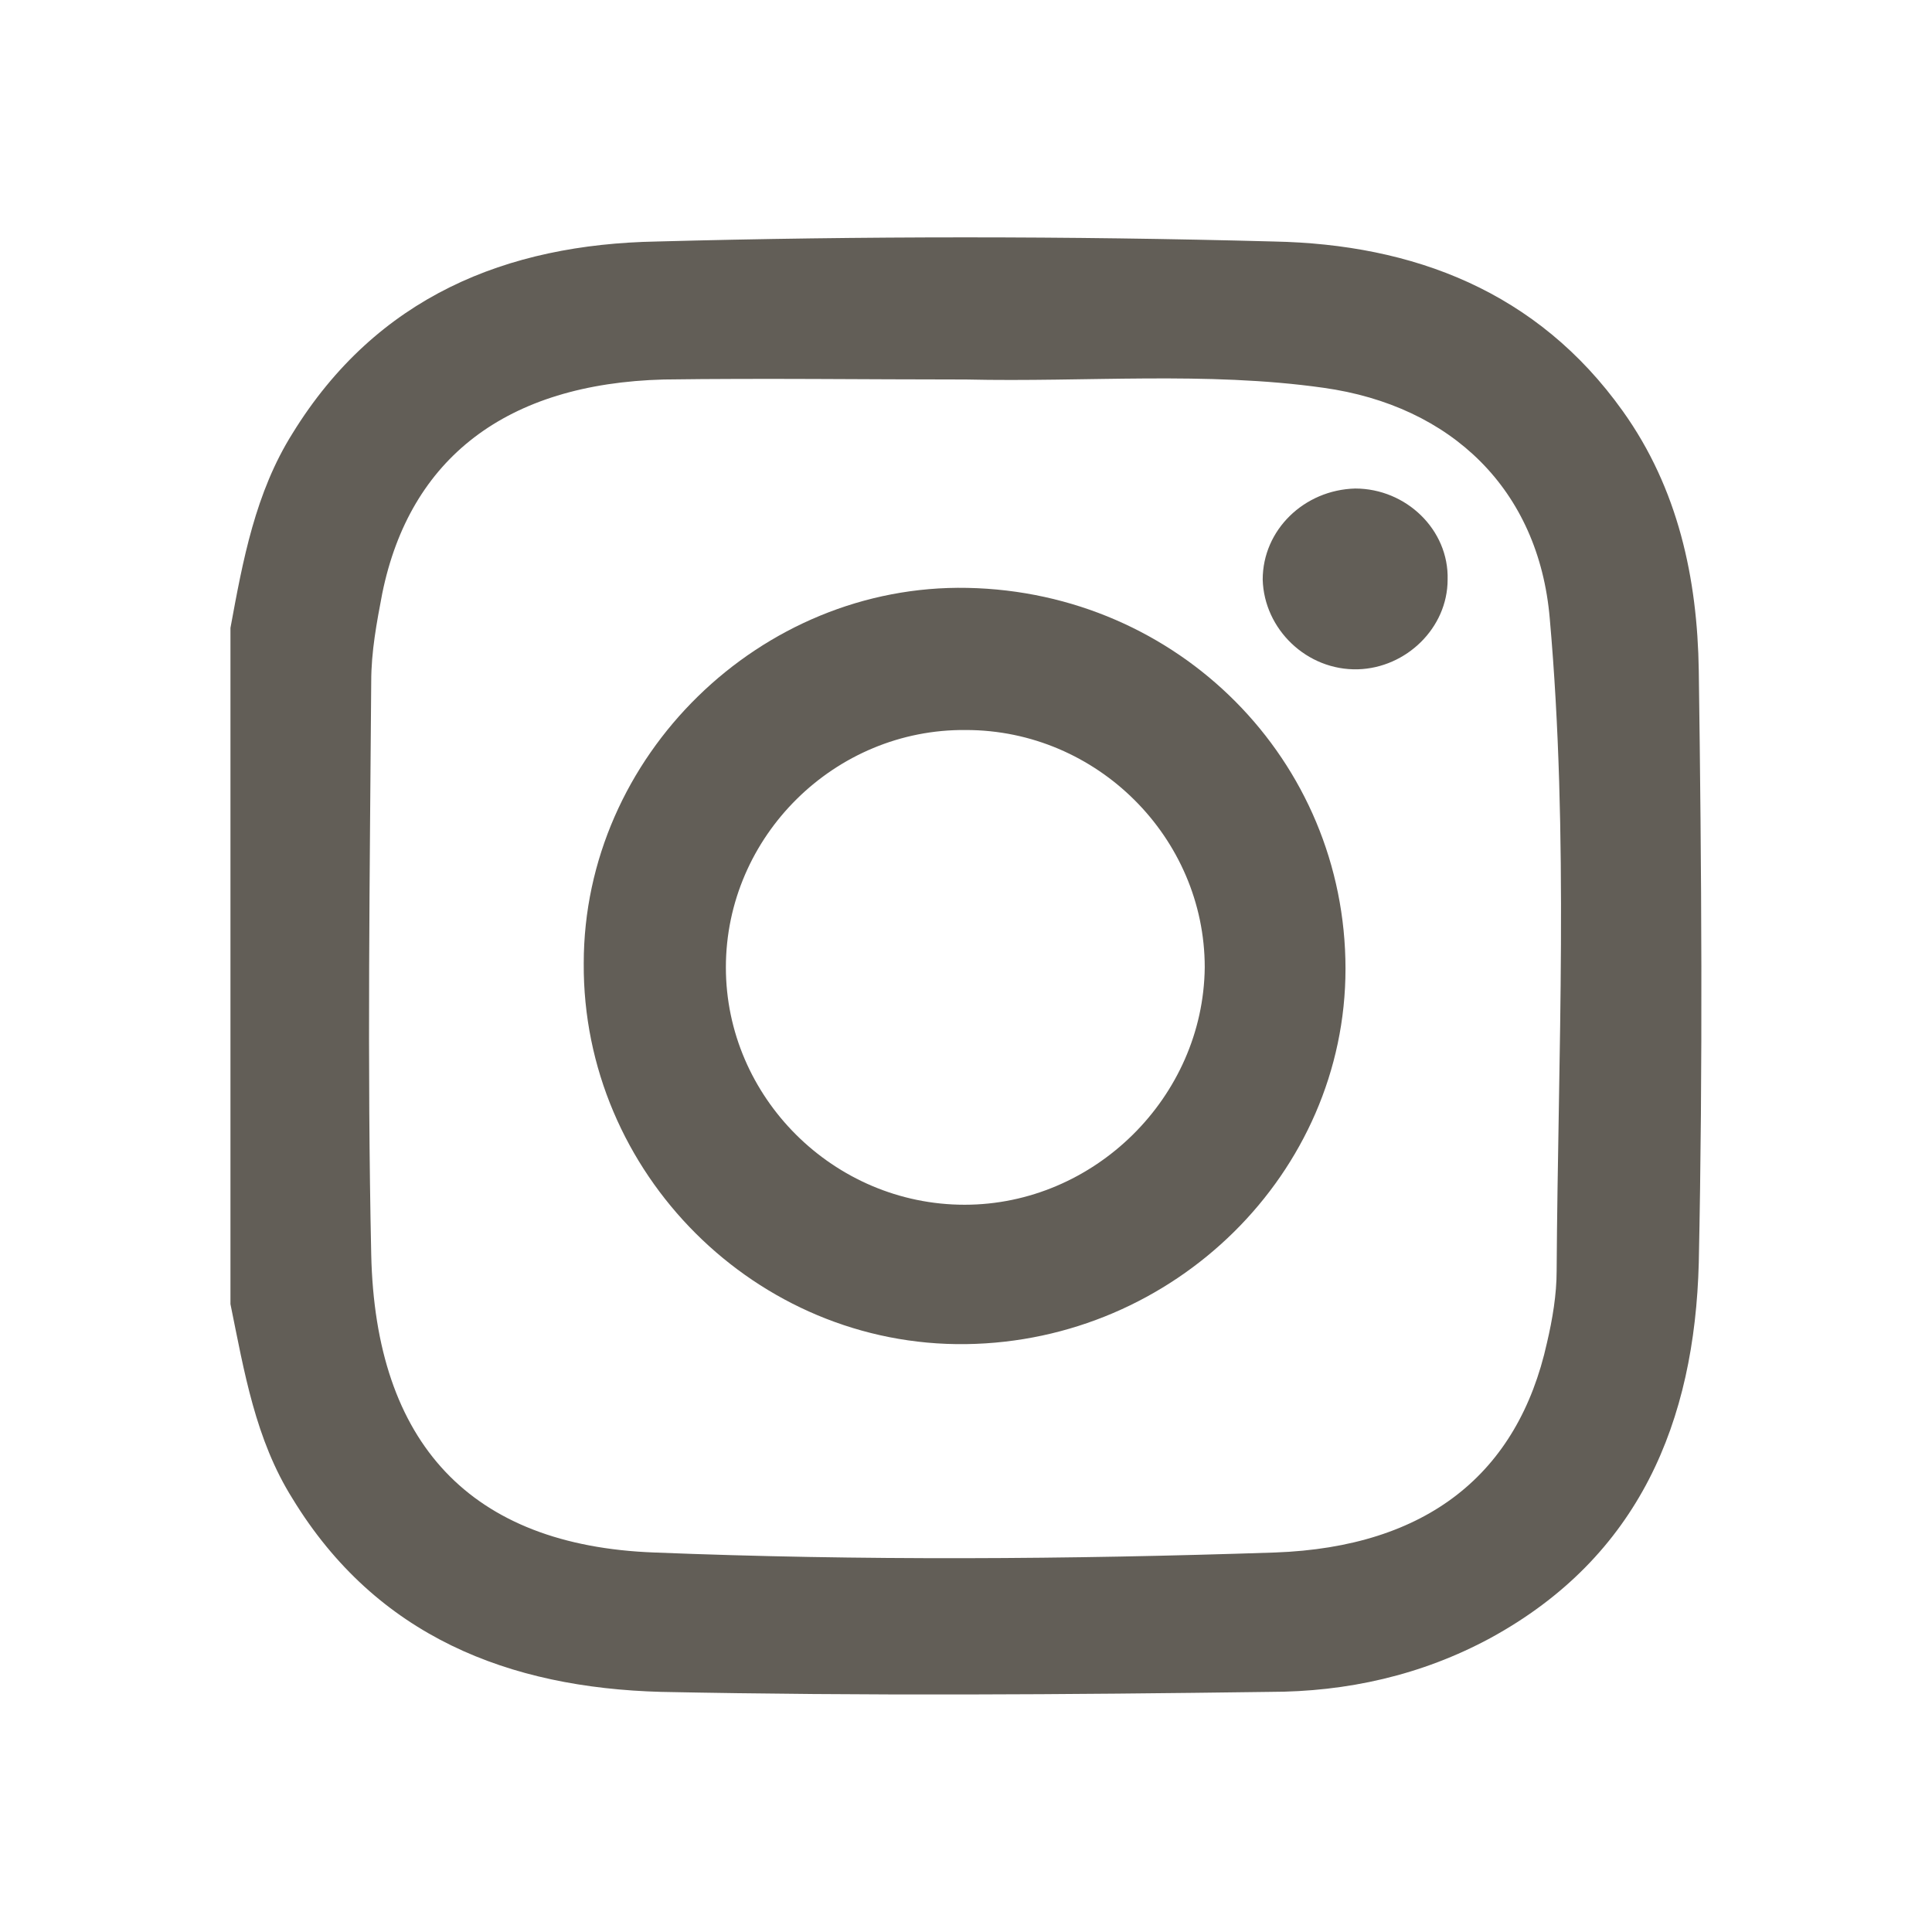 <?xml version="1.0" encoding="utf-8"?>
<!-- Generator: Adobe Illustrator 23.0.3, SVG Export Plug-In . SVG Version: 6.00 Build 0)  -->
<svg version="1.1" id="Layer_1" xmlns="http://www.w3.org/2000/svg" xmlns:xlink="http://www.w3.org/1999/xlink" x="0px" y="0px"
	 viewBox="0 0 140 140" style="enable-background:new 0 0 140 140;" xml:space="preserve">
<style type="text/css">
	.st0{fill:#625E57;}
</style>
<g>
	<g>
		<path class="st0" d="M16.7,45.5c0.9-4.9,1.8-9.8,4.5-14.1c6.1-9.9,15.5-13.7,26.4-13.9c14.9-0.4,29.8-0.4,44.7,0
			c10.1,0.2,19.1,3.6,25.3,12.3c4,5.6,5.4,12.1,5.5,18.8c0.2,14.3,0.3,28.6,0,42.9c-0.3,11.5-4.3,21.3-15.1,27.2
			c-5,2.7-10.4,3.9-16,3.9c-14.7,0.2-29.4,0.3-44.1,0c-11-0.3-20.6-4-26.7-14c-2.7-4.3-3.5-9.2-4.5-14.1
			C16.7,78.2,16.7,61.8,16.7,45.5z M70,27.5c-7.3,0-14.6-0.1-21.9,0C36.7,27.8,29.7,33.2,27.7,43c-0.4,2.1-0.8,4.2-0.8,6.4
			c-0.1,13.8-0.3,27.6,0,41.5c0.3,13.7,7.2,21.1,20.5,21.6c15,0.6,30,0.5,45,0c11-0.4,17.6-5.7,19.7-15.2c0.4-1.7,0.7-3.5,0.7-5.2
			c0.1-15.8,0.9-31.5-0.5-47.3c-0.8-9.3-7.1-15.4-16.4-16.7C87.4,26.9,78.7,27.7,70,27.5z"/>
	</g>
	<g>
		<path class="st0" d="M97.5,70.2c0,14.8-12.4,27-27.5,27.2c-15.2,0.2-27.8-12.4-27.7-27.6c0-15,12.8-27.5,27.8-27.2
			C85.4,42.9,97.5,55.1,97.5,70.2z M87.3,70.1c0-9.4-7.8-17.2-17.3-17.2c-9.5-0.1-17.4,7.7-17.4,17.2c0,9.4,7.8,17.2,17.3,17.2
			C79.3,87.3,87.2,79.5,87.3,70.1z"/>
	</g>
	<g>
		<path class="st0" d="M98.2,35.4c3.7,0,6.8,3,6.7,6.6c0,3.5-3,6.4-6.5,6.5c-3.7,0.1-6.8-2.9-6.9-6.5C91.5,38.4,94.5,35.5,98.2,35.4
			z"/>
	</g>
</g>
</svg>
